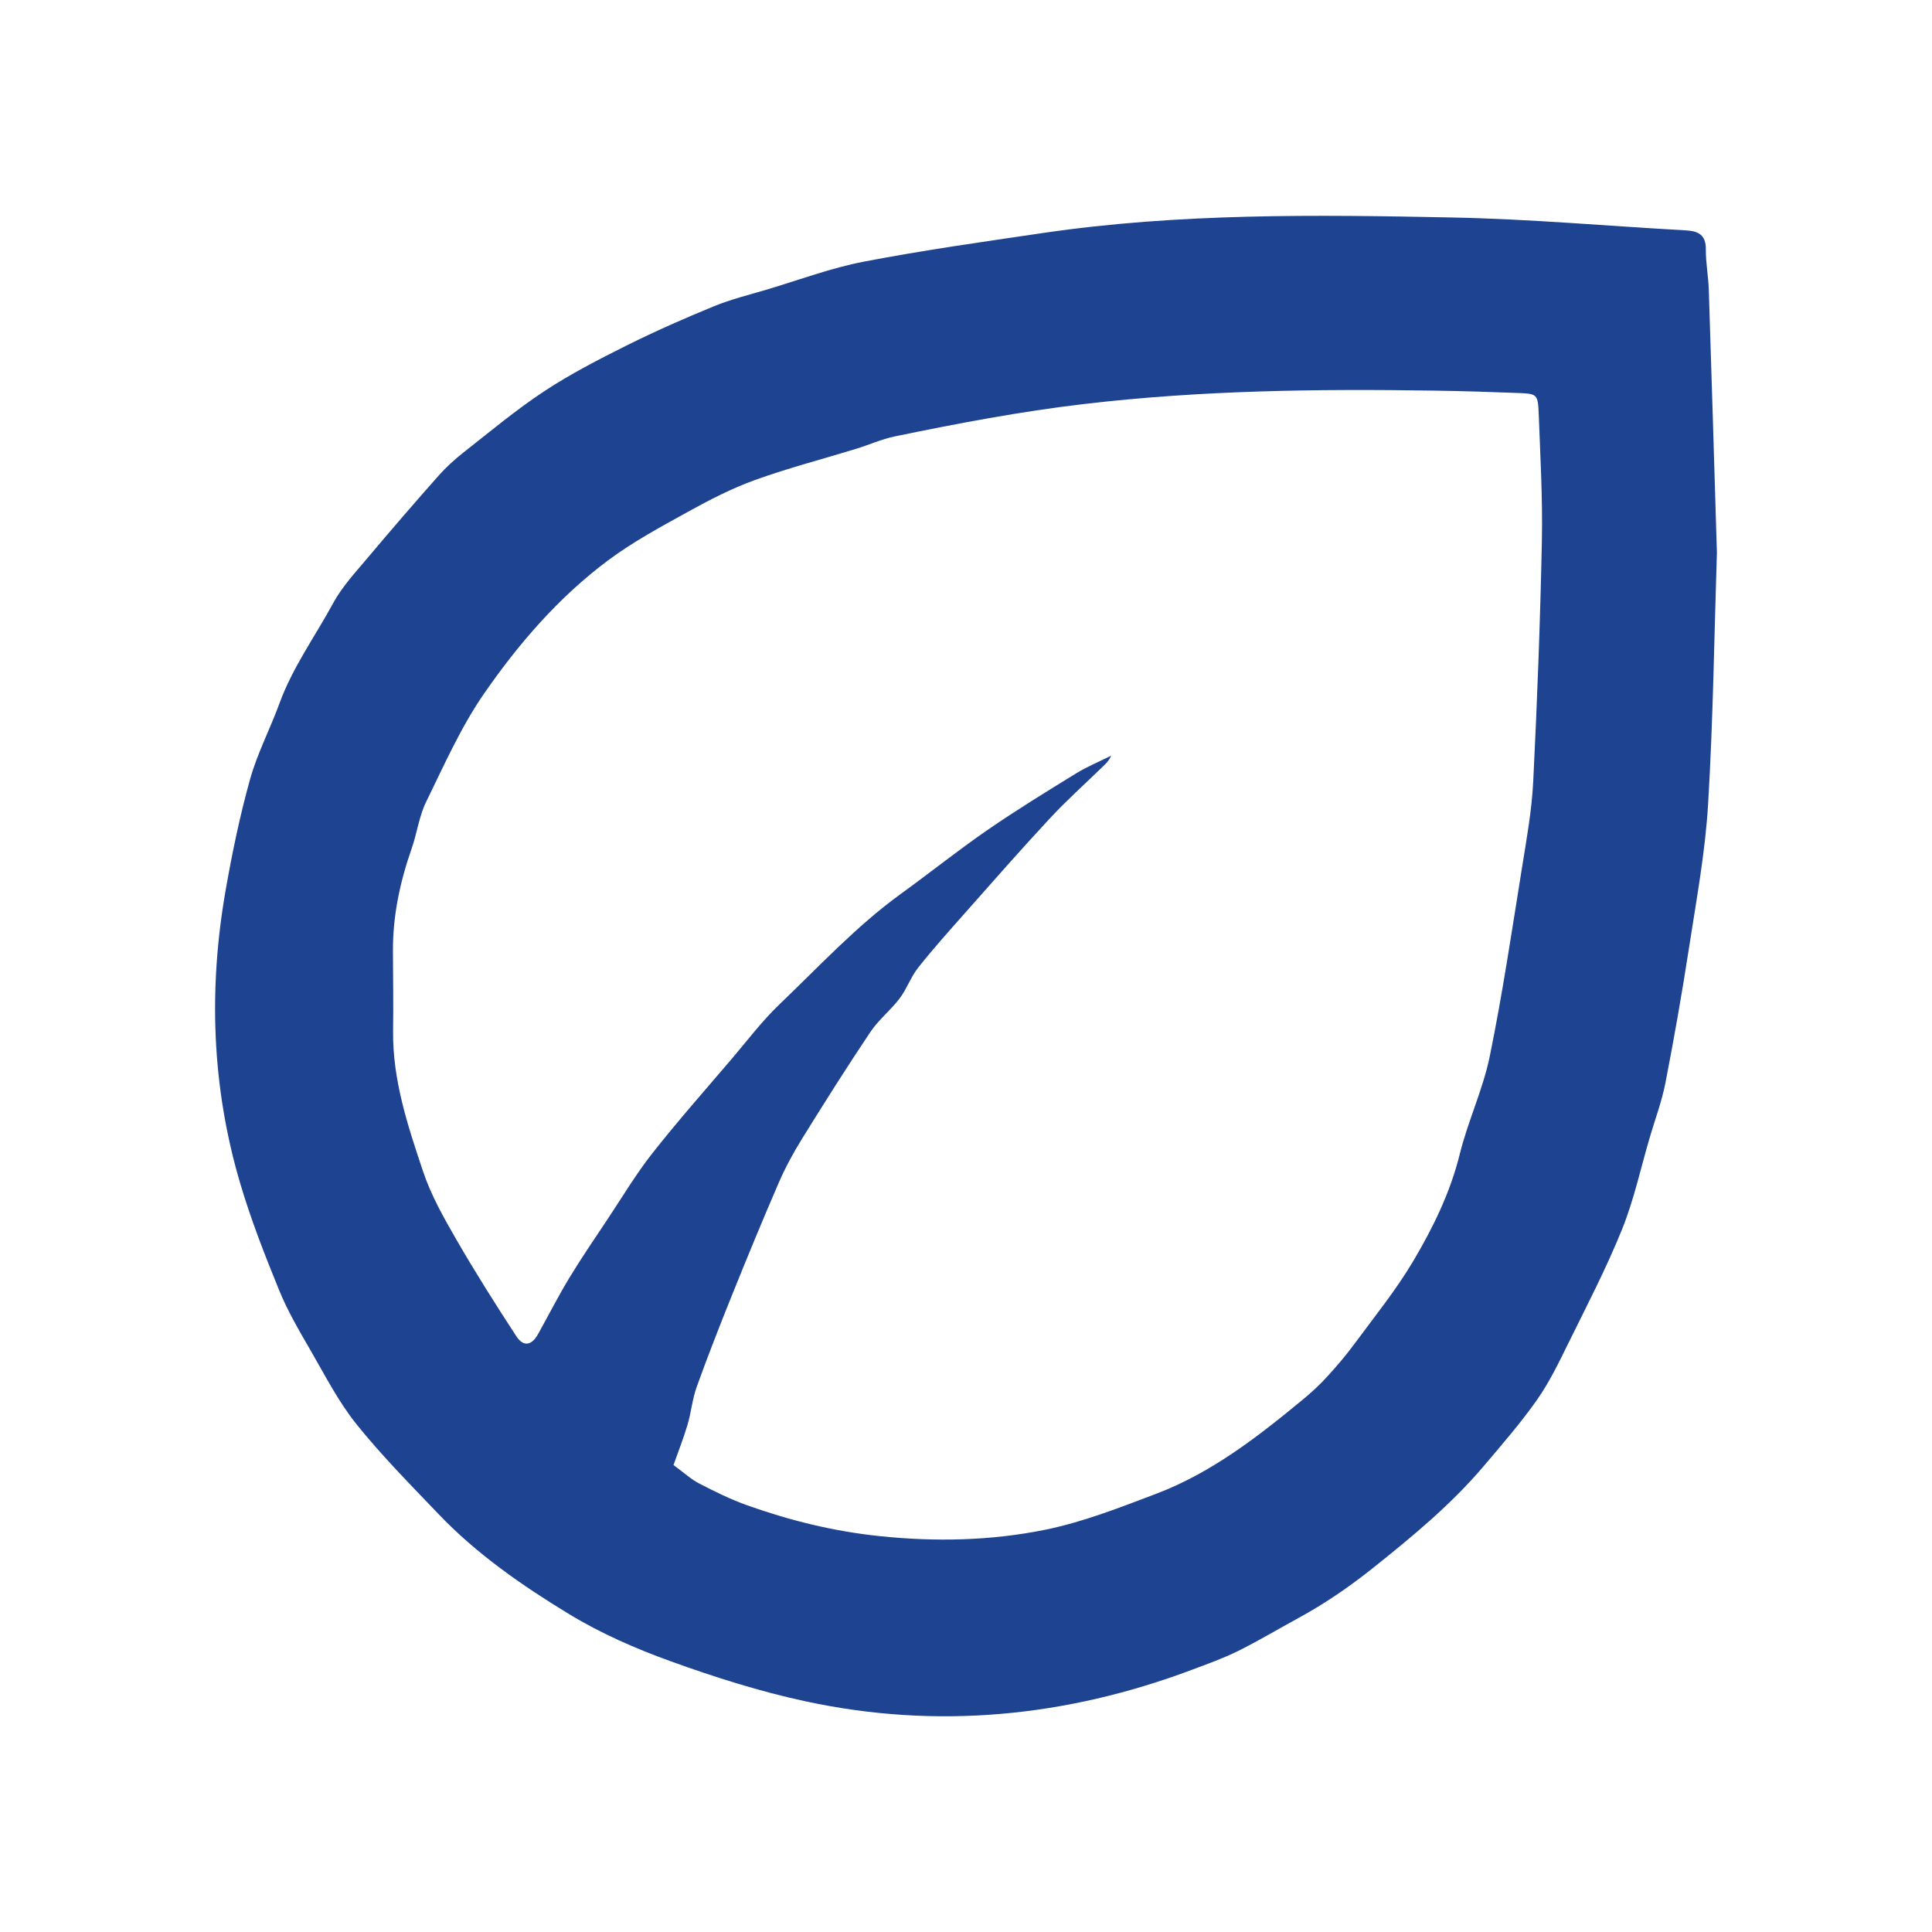 <?xml version="1.0" encoding="UTF-8"?><svg id="Ebene_1" xmlns="http://www.w3.org/2000/svg" viewBox="0 0 600 600"><defs><style>.cls-1{fill:#1e4391;stroke-width:0px;}</style></defs><path class="cls-1" d="m533.21,171.3c-.83,25.68-1.17,52.14-2.75,78.52-.9,14.97-3.66,29.84-5.95,44.7-2.15,13.98-4.6,27.92-7.3,41.8-1.12,5.77-3.23,11.35-4.89,17.01-2.8,9.53-4.89,19.34-8.6,28.5-4.86,12.04-10.89,23.62-16.64,35.29-2.96,6.01-5.9,12.14-9.74,17.6-5.05,7.19-10.86,13.86-16.55,20.58-10.17,12.01-22.26,21.96-34.5,31.73-7.24,5.77-14.84,10.99-22.98,15.42-6.27,3.41-12.4,7.1-18.79,10.27-4.63,2.29-9.54,4.04-14.39,5.86-39.04,14.64-79.08,18.57-119.93,9.79-14.19-3.05-28.17-7.49-41.84-12.42-10.91-3.93-21.75-8.67-31.63-14.68-14.57-8.86-28.69-18.64-40.58-31.1-8.69-9.11-17.6-18.09-25.46-27.89-5.6-6.99-9.76-15.16-14.28-22.97-3.51-6.06-7.09-12.16-9.72-18.62-4.48-10.98-8.83-22.08-12.17-33.44-8.79-29.85-9.8-60.26-4.44-90.83,2.03-11.58,4.43-23.15,7.59-34.46,2.25-8.05,6.23-15.6,9.11-23.5,4.07-11.2,11.08-20.81,16.69-31.16,2.77-5.1,6.88-9.51,10.65-14,7.25-8.63,14.62-17.16,22.09-25.59,2.37-2.67,5.07-5.11,7.88-7.32,8.2-6.43,16.23-13.16,24.91-18.88,8.13-5.36,16.86-9.86,25.58-14.21,8.89-4.44,18.02-8.45,27.21-12.22,5.28-2.16,10.89-3.53,16.38-5.16,10.02-2.99,19.9-6.71,30.12-8.67,18.44-3.54,37.07-6.17,55.66-8.9,42.21-6.2,84.72-5.67,127.18-4.81,24.16.49,48.28,2.65,72.42,4,3.85.22,6.26,1.37,6.21,5.89-.04,4.18.79,8.37.92,12.56.88,26.85,1.67,53.71,2.51,81.34ZM209.14,454.96c3.25,2.37,5.44,4.43,8.01,5.76,4.84,2.5,9.76,4.93,14.88,6.76,13.37,4.76,26.98,8.11,41.27,9.59,17.27,1.79,34.38,1.42,51.18-1.97,11.82-2.39,23.28-6.91,34.62-11.21,17.22-6.53,31.59-17.75,45.63-29.35,2.61-2.15,5.11-4.47,7.39-6.96,2.99-3.27,5.88-6.65,8.51-10.22,6.27-8.52,13-16.8,18.36-25.88,6.1-10.33,11.4-21.13,14.34-33.02,2.54-10.3,7.22-20.11,9.34-30.47,3.96-19.36,6.85-38.94,9.99-58.46,1.43-8.88,3.04-17.8,3.49-26.75,1.24-24.85,2.18-49.73,2.69-74.61.27-13.21-.48-26.44-.98-39.65-.23-6.08-.53-6.24-6.27-6.47-8.72-.34-17.44-.61-26.16-.74-36.3-.57-72.52-.1-108.7,4.15-19.86,2.33-39.36,6.04-58.86,10.07-4.08.84-7.95,2.61-11.96,3.84-10.48,3.22-21.12,5.97-31.42,9.69-7.18,2.59-14.07,6.14-20.77,9.84-8.49,4.69-17.12,9.34-24.87,15.12-15.31,11.41-27.79,25.87-38.56,41.44-7.18,10.39-12.38,22.19-17.97,33.61-2.18,4.46-2.8,9.65-4.46,14.4-3.6,10.29-5.87,20.8-5.83,31.75.03,8.3.16,16.61.05,24.91-.19,15.26,4.57,29.51,9.3,43.64,2.49,7.45,6.48,14.48,10.43,21.33,5.86,10.15,12.15,20.07,18.55,29.89,2.19,3.36,4.76,2.88,6.73-.66,3.26-5.86,6.3-11.84,9.77-17.56,3.76-6.2,7.87-12.19,11.89-18.24,4.56-6.86,8.8-13.97,13.88-20.42,7.89-10.01,16.34-19.57,24.61-29.27,4.9-5.76,9.5-11.86,14.95-17.06,12.26-11.71,23.8-24.22,37.63-34.23,9.01-6.52,17.71-13.49,26.86-19.8,8.94-6.16,18.21-11.85,27.46-17.54,3.46-2.13,7.28-3.7,10.93-5.53-.63,1.53-1.64,2.47-2.63,3.43-5.51,5.36-11.26,10.5-16.48,16.13-9,9.68-17.71,19.63-26.47,29.52-4.88,5.51-9.8,11-14.36,16.77-2.28,2.88-3.51,6.58-5.73,9.52-2.79,3.68-6.56,6.65-9.11,10.46-7.29,10.87-14.28,21.95-21.18,33.08-2.73,4.41-5.23,9.02-7.29,13.77-5,11.53-9.78,23.16-14.48,34.82-3.81,9.45-7.52,18.95-10.98,28.54-1.36,3.79-1.71,7.93-2.86,11.8-1.31,4.4-3.01,8.68-4.35,12.48Z"/></svg>